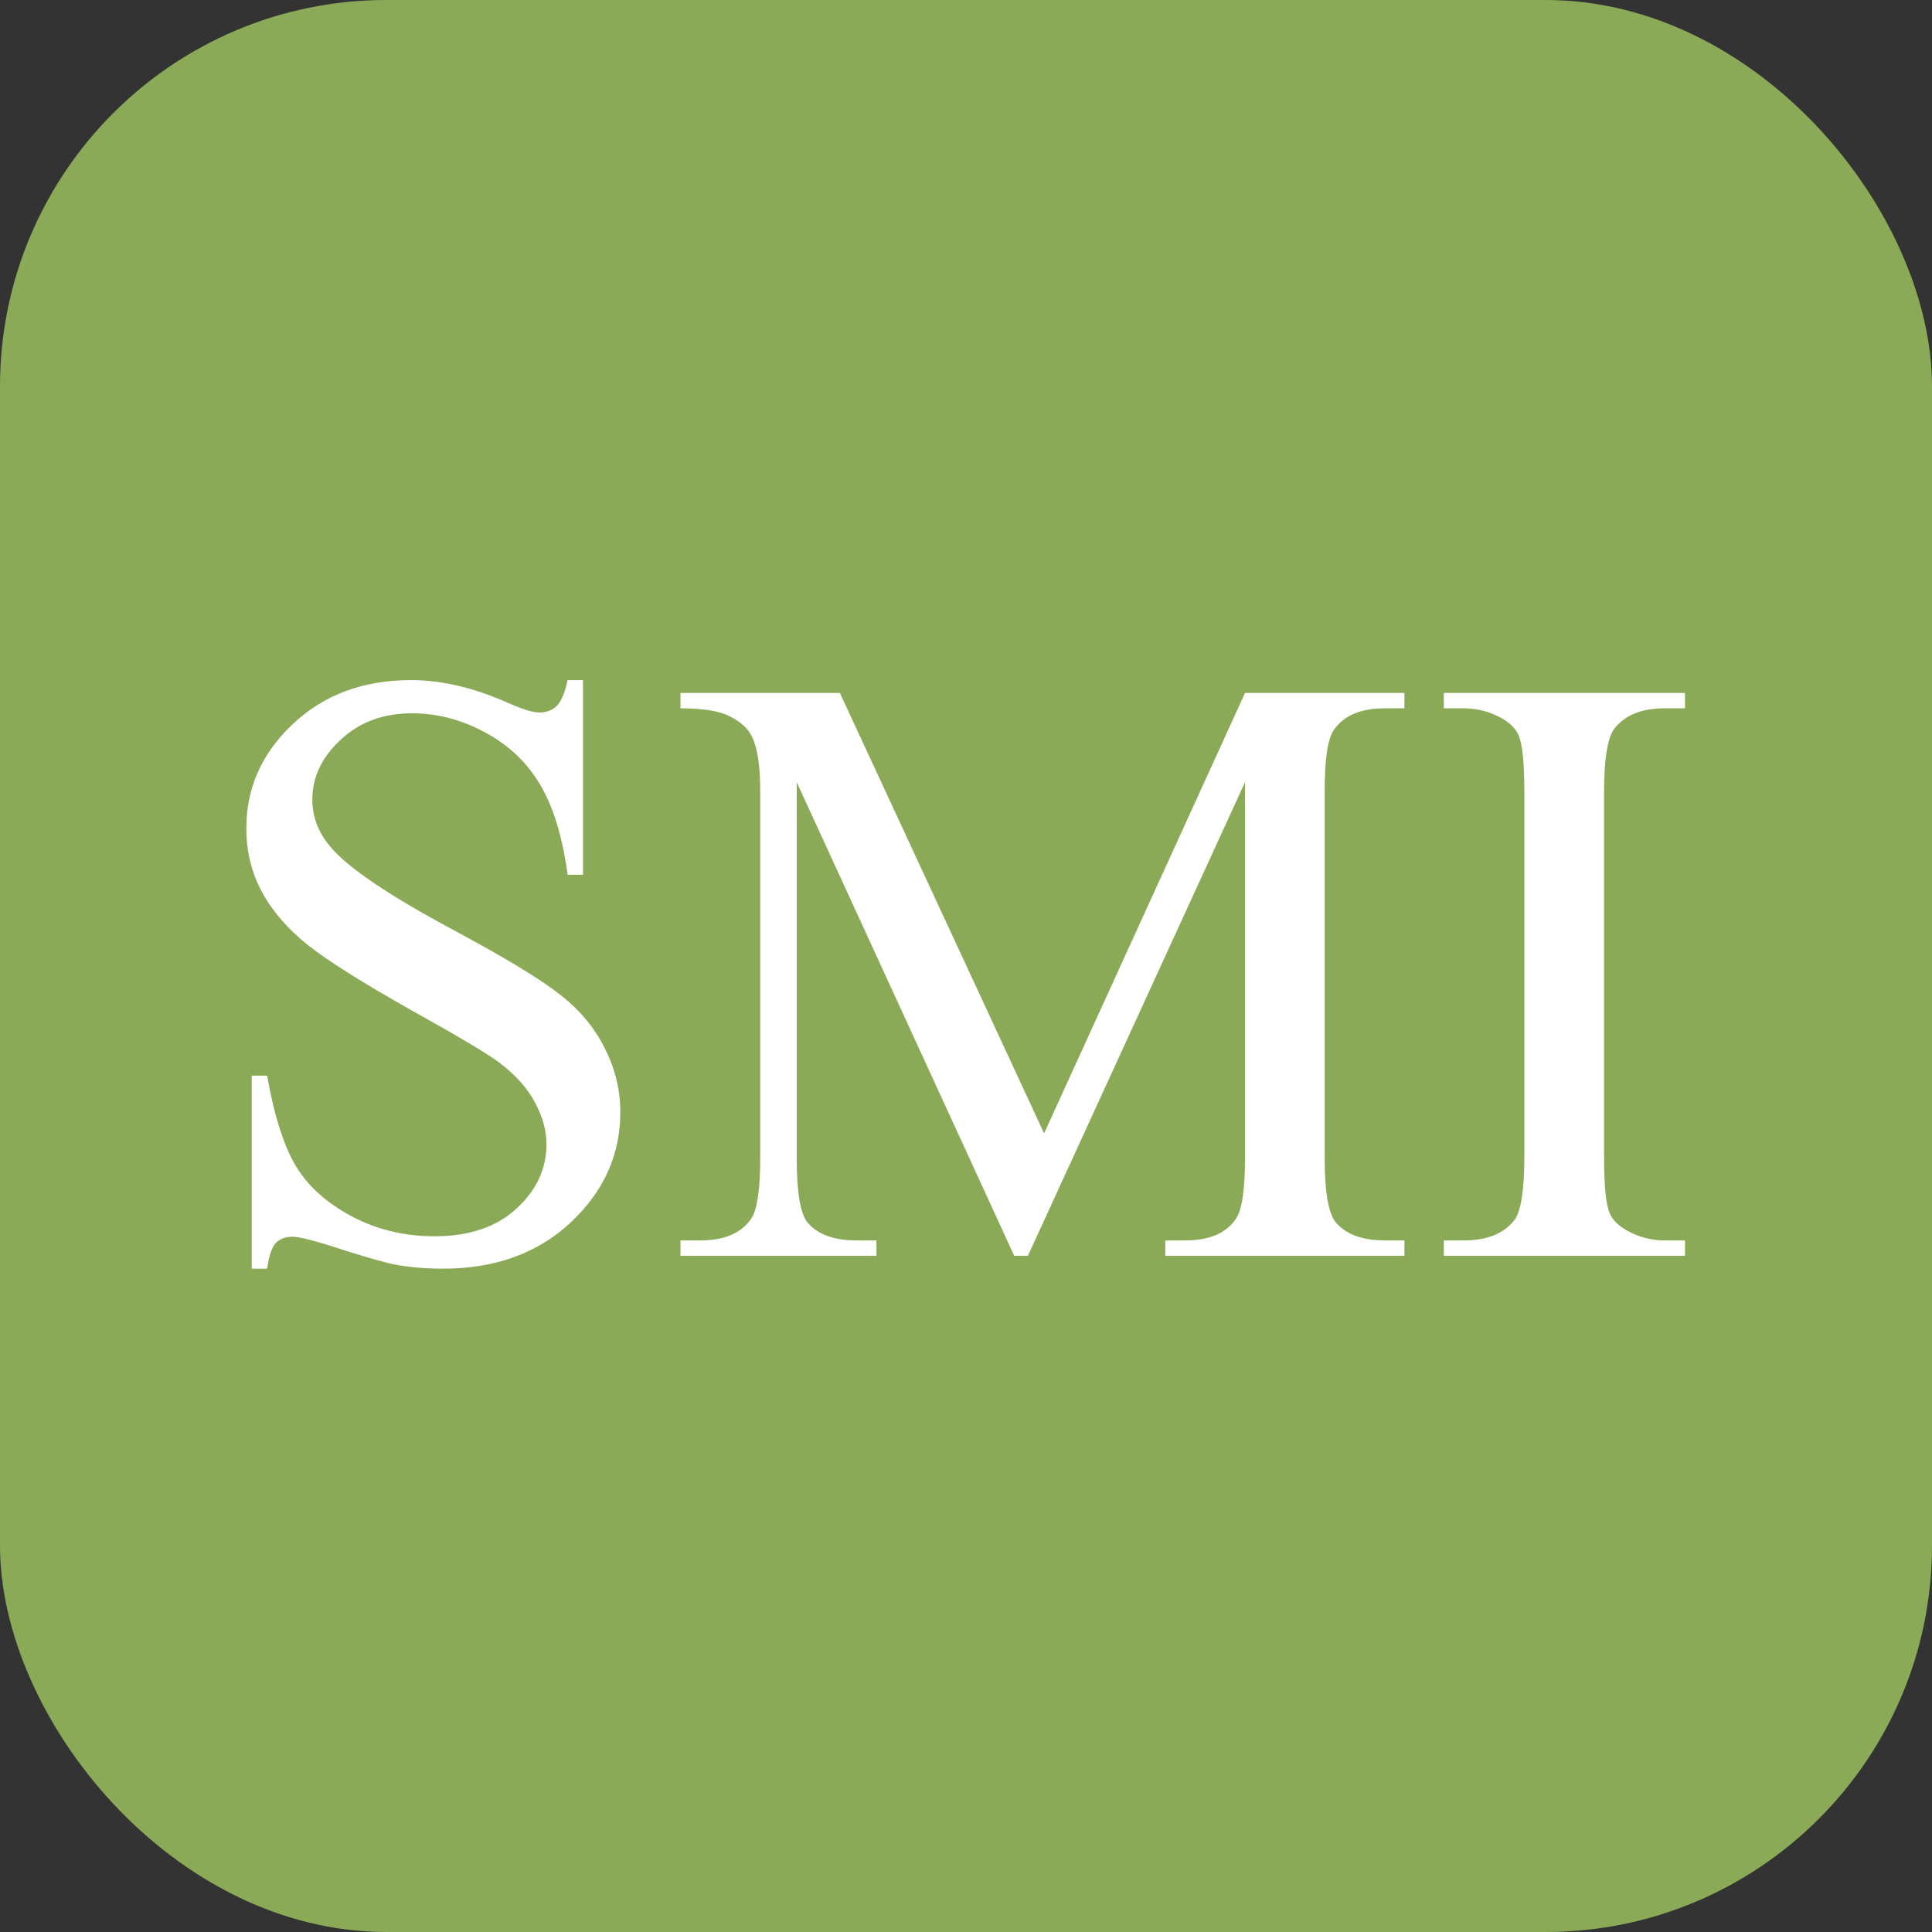 <?xml version="1.0" encoding="UTF-8"?>
<svg xmlns="http://www.w3.org/2000/svg" width="50" height="50" viewBox="0 0 50 50" fill="none">
  <rect x="0" y="0" width="50" height="50" fill="#333333" stroke="none"/>
  <rect width="50" height="50" rx="10" fill="#8AAA57"></rect>
  <path d="M15.087 17.601V22.639H14.69C14.56 21.672 14.328 20.902 13.991 20.329C13.662 19.756 13.189 19.301 12.573 18.965C11.957 18.628 11.32 18.46 10.661 18.46C9.916 18.46 9.3 18.689 8.813 19.148C8.326 19.599 8.083 20.114 8.083 20.694C8.083 21.138 8.237 21.543 8.545 21.908C8.989 22.445 10.045 23.162 11.714 24.057C13.075 24.787 14.002 25.349 14.496 25.743C14.997 26.13 15.38 26.588 15.646 27.118C15.918 27.648 16.054 28.203 16.054 28.783C16.054 29.886 15.624 30.838 14.765 31.641C13.912 32.435 12.813 32.833 11.467 32.833C11.044 32.833 10.647 32.801 10.274 32.736C10.052 32.7 9.59 32.572 8.889 32.35C8.194 32.12 7.754 32.006 7.567 32.006C7.388 32.006 7.245 32.06 7.138 32.167C7.037 32.274 6.962 32.496 6.912 32.833H6.515V27.838H6.912C7.098 28.884 7.349 29.668 7.664 30.19C7.979 30.706 8.459 31.136 9.104 31.48C9.755 31.823 10.468 31.995 11.241 31.995C12.136 31.995 12.842 31.759 13.357 31.286C13.88 30.814 14.142 30.255 14.142 29.61C14.142 29.252 14.041 28.891 13.841 28.525C13.648 28.16 13.343 27.82 12.928 27.505C12.648 27.29 11.886 26.835 10.64 26.141C9.394 25.439 8.506 24.88 7.976 24.465C7.453 24.049 7.055 23.591 6.783 23.09C6.511 22.588 6.375 22.037 6.375 21.436C6.375 20.39 6.776 19.491 7.578 18.739C8.38 17.98 9.401 17.601 10.64 17.601C11.413 17.601 12.233 17.79 13.1 18.17C13.501 18.349 13.784 18.439 13.948 18.439C14.134 18.439 14.285 18.385 14.399 18.277C14.521 18.163 14.618 17.937 14.69 17.601H15.087ZM26.248 32.5L20.619 20.243V29.976C20.619 30.871 20.716 31.429 20.909 31.651C21.174 31.952 21.593 32.102 22.166 32.102H22.682V32.5H17.611V32.102H18.127C18.743 32.102 19.18 31.916 19.438 31.544C19.595 31.315 19.674 30.792 19.674 29.976V20.458C19.674 19.814 19.602 19.348 19.459 19.061C19.359 18.854 19.172 18.682 18.9 18.546C18.635 18.403 18.206 18.331 17.611 18.331V17.934H21.736L27.021 29.331L32.221 17.934H36.346V18.331H35.841C35.218 18.331 34.777 18.517 34.52 18.89C34.362 19.119 34.283 19.642 34.283 20.458V29.976C34.283 30.871 34.383 31.429 34.584 31.651C34.849 31.952 35.268 32.102 35.841 32.102H36.346V32.5H30.158V32.102H30.674C31.297 32.102 31.734 31.916 31.984 31.544C32.142 31.315 32.221 30.792 32.221 29.976V20.243L26.602 32.5H26.248ZM43.607 32.102V32.5H37.366V32.102H37.882C38.483 32.102 38.92 31.927 39.192 31.576C39.364 31.347 39.45 30.796 39.45 29.922V20.512C39.45 19.774 39.404 19.287 39.31 19.051C39.239 18.872 39.092 18.718 38.87 18.589C38.555 18.417 38.226 18.331 37.882 18.331H37.366V17.934H43.607V18.331H43.081C42.487 18.331 42.053 18.506 41.781 18.857C41.602 19.087 41.513 19.638 41.513 20.512V29.922C41.513 30.66 41.559 31.146 41.652 31.383C41.724 31.562 41.874 31.716 42.103 31.845C42.411 32.017 42.737 32.102 43.081 32.102H43.607Z" fill="white"></path>
</svg>
